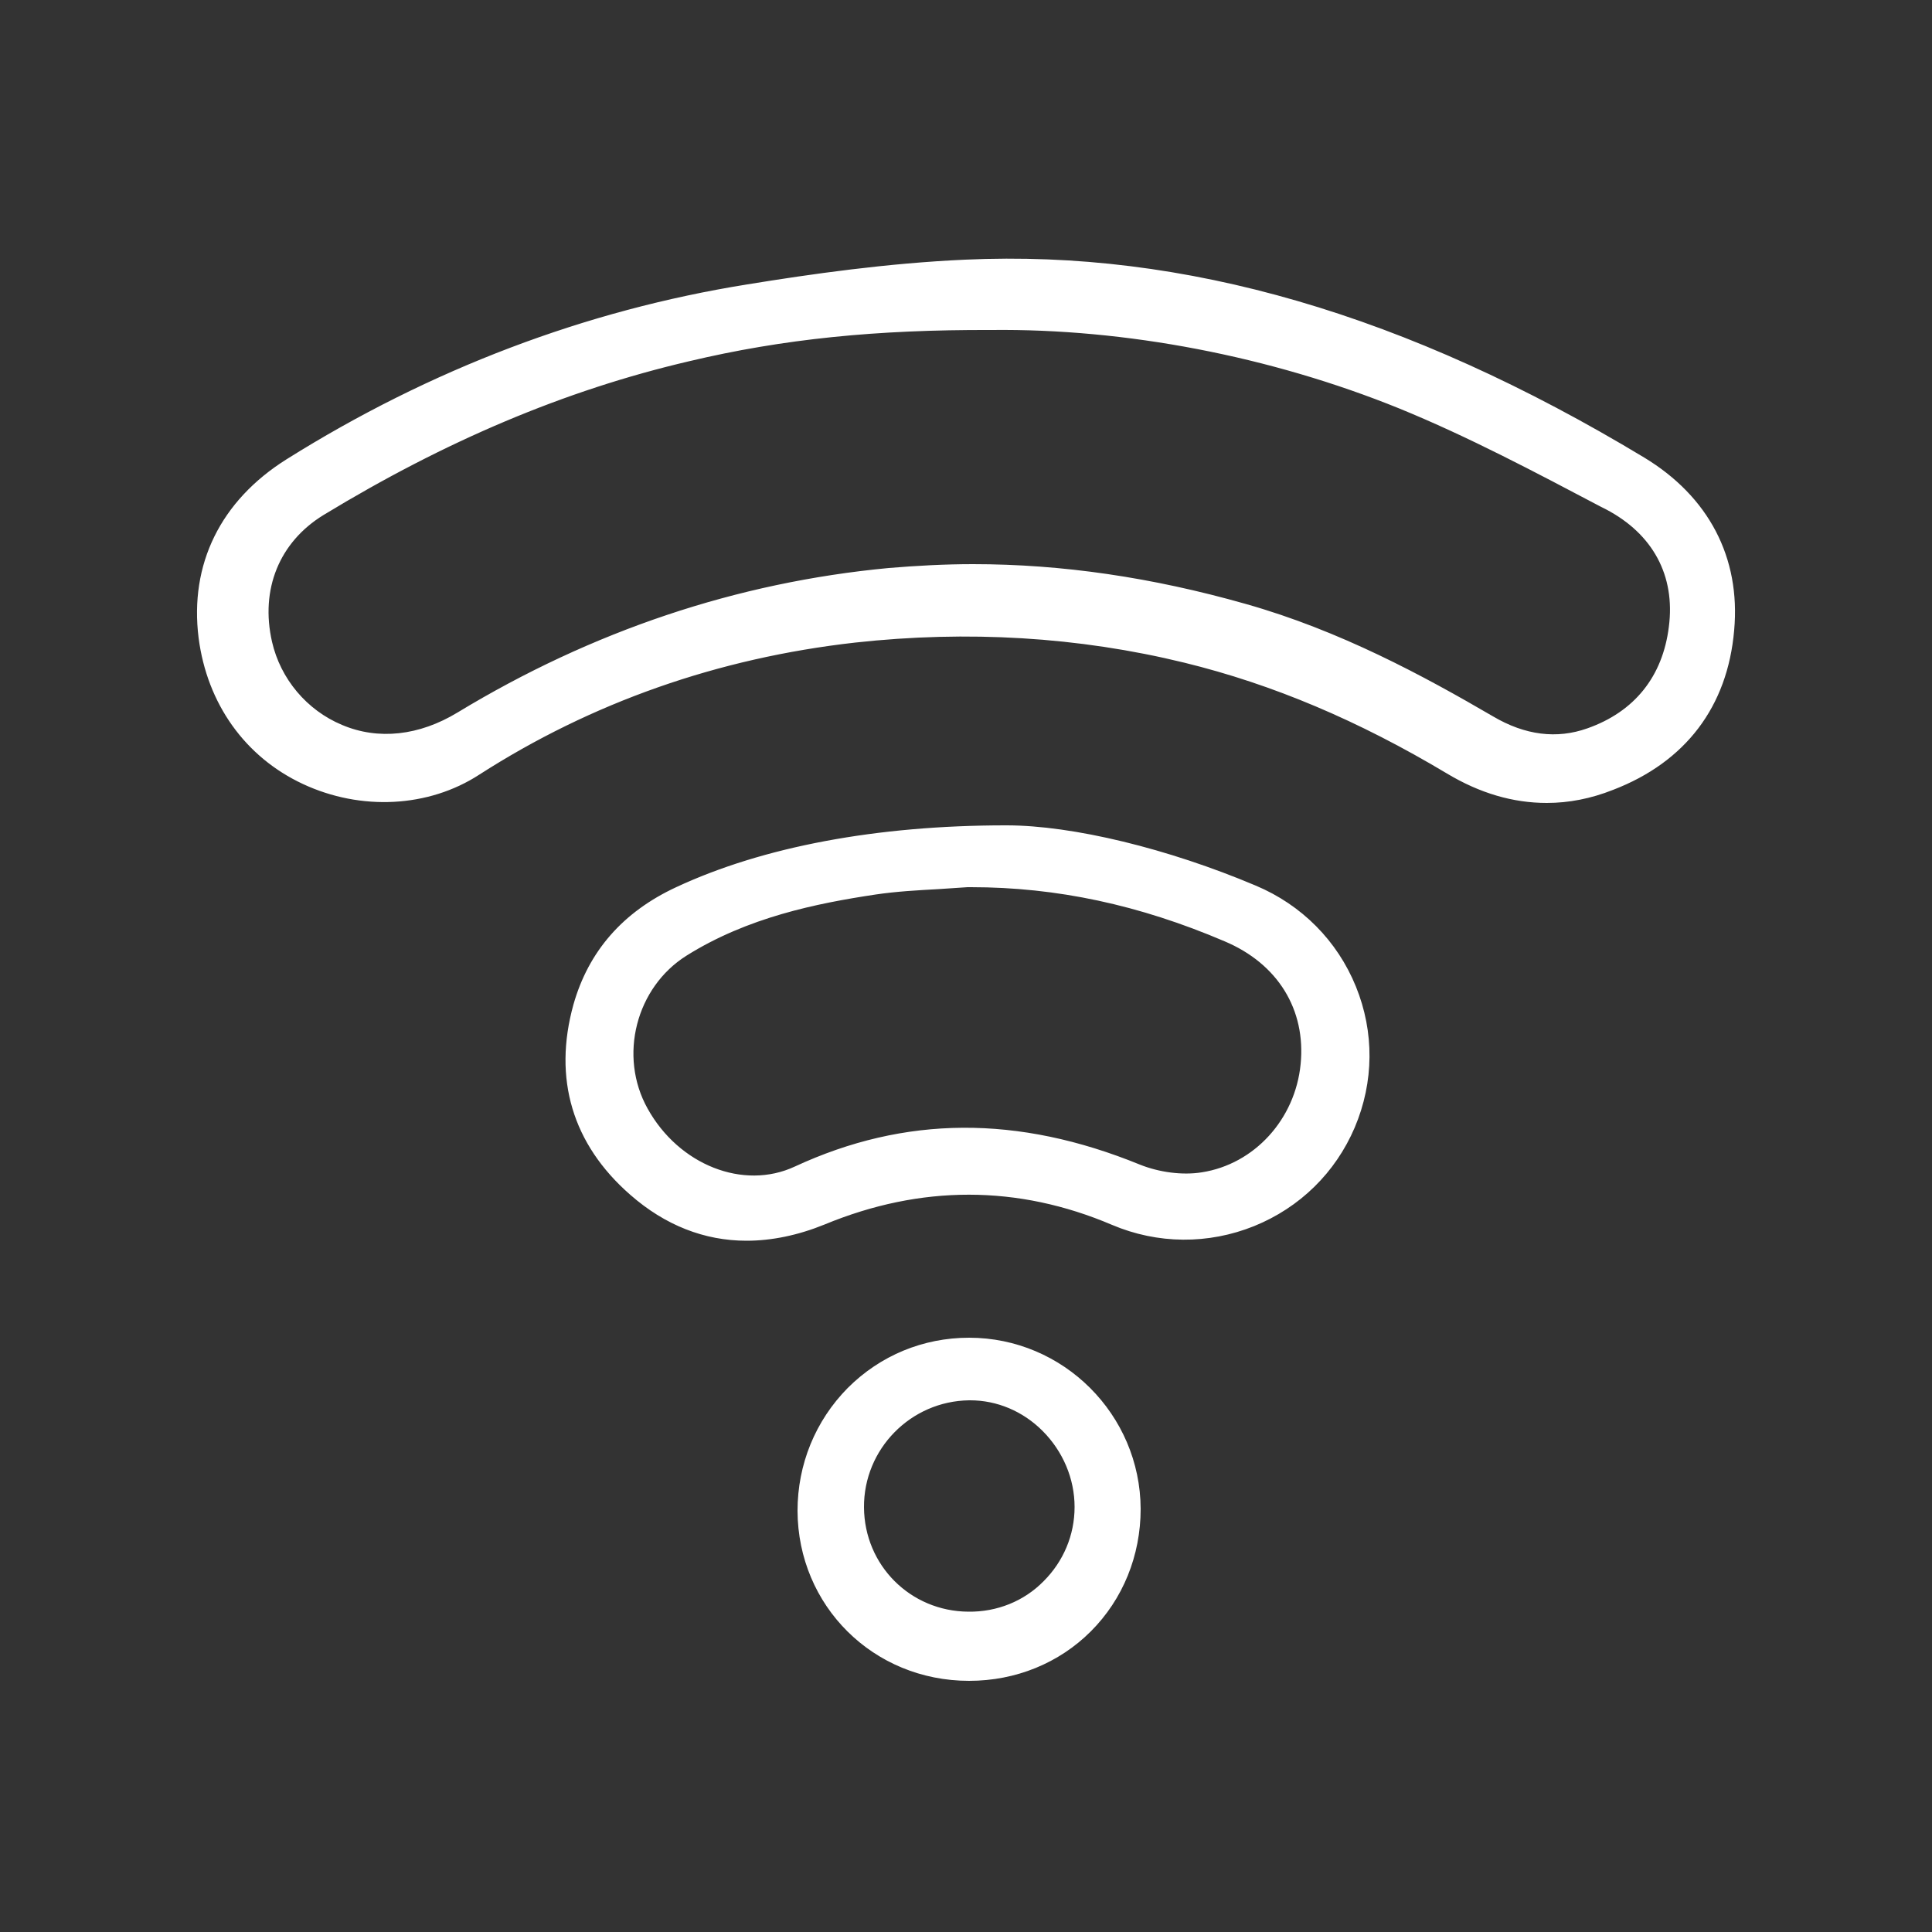<svg version="1.1" id="Layer_1" xmlns="http://www.w3.org/2000/svg" x="0" y="0" viewBox="0 0 500 500" xml:space="preserve"><rect x="0" y="0" width="500" height="500" fill="#333333" stroke="none"/><style>.st0{fill:#fff}</style><path class="st0" d="M249.9 68.5c63.2-2.9 121.3 18.6 175 51 15.9 9.6 24.4 24.8 22.7 43.5-1.7 19.2-11.9 33.1-30.6 40.3-14.8 5.7-28.8 3.6-41.9-4.2-21.4-12.9-44-22.9-68.3-28.8-28.3-6.9-56.8-8.4-85.6-5.2-35.3 3.9-68 15.2-97.8 34.4-25.1 16.2-66 3.1-70.7-34.5-2.4-19.3 6-34.9 22.2-45 36.5-22.9 76.2-38.3 118.8-45.1 18.6-3 37.3-5.5 56.2-6.4zm6.5 15.7c-29.9-.1-54.4 2.4-78.5 8.1-33.9 8-65.3 21.9-94.9 40-12.1 7.4-17 20.4-13.8 34.1 4.4 19.1 26.7 33.1 49.8 19.1 34.2-20.7 71.1-33.4 111.1-37.2 31.4-3 61.9.7 92 9.2 22.7 6.4 43.5 17.1 63.7 29 8 4.7 16.6 6.3 25.4 3.2 12.8-4.5 20.3-14.1 21.9-27.3 1.8-14.1-4.6-25.1-16.9-31.6-17.6-9.3-35.2-18.7-53.6-26.1-35.6-14.5-72.9-20.9-106.2-20.5z"/><path class="st0" d="M400.3 207.8c-8.7 0-17.3-2.5-25.8-7.6-22.9-13.7-45.1-23.1-68-28.7-27.4-6.7-56.1-8.4-85.2-5.2-35.5 4-68.2 15.5-97.3 34.2-13.1 8.5-30.6 9.4-45.6 2.4s-24.8-20.8-27-37.8c-2.4-19.1 5.7-35.5 22.7-46.2 37.3-23.4 77.5-38.6 119.3-45.3 16.6-2.7 36.3-5.5 56.4-6.4 56.7-2.6 114.2 14.1 175.7 51.2 16.7 10.1 25 25.9 23.3 44.7-1.7 19.8-12.6 34.1-31.3 41.3-5.8 2.3-11.5 3.4-17.2 3.4zm-150.7-45.5c19.6 0 38.8 2.3 57.5 6.8 23.1 5.6 45.5 15.1 68.7 28.9 13.6 8.1 26.9 9.5 40.8 4.1 18.1-7 28.1-20.2 29.8-39.3 1.6-17.8-6.3-32.8-22.1-42.4C363.2 83.6 306.2 66.9 250 69.5c-19.9.9-39.5 3.8-56.1 6.4-41.5 6.6-81.3 21.8-118.4 45-16.4 10.3-23.9 25.5-21.6 43.8 2 16.2 11.4 29.2 25.6 35.9 14.3 6.7 30.8 5.8 43.2-2.2 29.4-19 62.5-30.6 98.3-34.6 9.6-1 19.2-1.5 28.6-1.5zm152.5 30.3c-5.6 0-11.2-1.7-16.9-5-17.8-10.4-39.3-22-63.4-28.9-31.8-9-61.7-12-91.6-9.2-38.9 3.7-76.1 16.1-110.6 37-10.6 6.4-22 7.6-32.1 3.3-9.8-4.1-17.1-12.8-19.5-23.2-3.4-14.6 2-27.9 14.4-35.4 31.8-19.4 63-32.5 95.3-40.1 24.6-5.8 48.9-8.3 78.8-8.1 35.6-.4 72.5 6.7 106.6 20.5 18 7.3 35.6 16.6 52.5 25.6l1.2.6c13.1 6.9 19.3 18.6 17.6 32.9-1.7 13.9-9.6 23.7-22.7 28.3-3.2 1.1-6.4 1.7-9.6 1.7zM251.8 146c23 0 46.3 3.4 70.6 10.3 24.4 6.9 46 18.6 64 29.1 8.3 4.9 16.5 5.9 24.4 3.1 12.2-4.3 19.5-13.4 21.1-26.3 1.7-13.2-4.1-24-16.3-30.4l-1.2-.6c-16.9-8.9-34.4-18.2-52.3-25.5-33.3-13.5-70.8-20.7-105.6-20.3-29.7-.1-53.8 2.3-78.2 8.1-32.1 7.5-63 20.6-94.6 39.8-11.4 7-16.4 19.2-13.3 32.8 2.2 9.6 9 17.7 18.1 21.5 9.4 4 20 2.8 29.9-3.2 34.8-21.1 72.3-33.7 111.6-37.4 7.2-.6 14.5-1 21.8-1zm8.7 68.9c16 0 40.5 5.5 64 15.5 24 10.2 34.9 37.2 24.9 61-10 23.6-37.5 34.6-61.2 24.5-25.1-10.7-50.1-10.6-75.3-.1-17.6 7.3-34.4 5.3-48.9-7.4-14.5-12.8-19.6-29.1-14.3-47.9 3.9-13.8 12.9-23.6 25.9-29.6 21.7-10.2 50.9-16 84.9-16zm-10.2 13.5c-8 .6-16 .7-23.9 1.9-17.3 2.6-34.3 6.6-49.4 15.9-13.8 8.6-18.2 27.3-10.5 41.3 8.3 15.1 25.6 22.1 39.6 15.5 29.4-13.7 58.7-12.6 88.3-.5 5 2.1 11.3 2.9 16.7 2.1 14.6-2.3 25.2-14.5 26.7-29.1 1.5-14.6-6.2-27-20.4-33.1-21.4-9.1-43.7-14.1-67.1-14z"/><path class="st0" d="M193.2 321.1c-10.9 0-21.1-4-30.1-11.9-15-13.1-20-30.1-14.7-49.2 3.9-13.8 12.8-24 26.6-30.4 22.5-10.5 52-16 85.3-16h.2c17.1 0 41.8 6 64.5 15.6 11.9 5 21.1 14.3 25.9 26.1 4.8 11.8 4.7 24.7-.3 36.5-5 11.7-14.2 20.7-26 25.5-11.9 4.8-25 4.7-36.8-.3-24.4-10.4-49.5-10.4-74.4-.1-6.9 2.8-13.7 4.2-20.2 4.2zm67.1-105c-32.9 0-62 5.4-84.2 15.8-13.1 6.1-21.6 15.8-25.2 28.8-5.1 18.3-.4 34 14 46.7 13.8 12.1 29.9 14.6 47.6 7.2 25.5-10.6 51.2-10.5 76.3.1 11.2 4.8 23.6 4.9 34.9.3 11.2-4.5 20-13.1 24.7-24.2 4.7-11.2 4.8-23.5.3-34.6-4.5-11.2-13.3-19.9-24.5-24.7-22.4-9.5-46.7-15.4-63.5-15.4h-.4zm-65.2 90.6c-11.5 0-23.2-6.9-29.6-18.6-8.2-14.8-3.3-34 10.9-42.9 16.2-10.1 34.3-13.8 49.9-16.1 5.5-.8 11.1-1.1 16.5-1.5 2.5-.1 5-.3 7.5-.5h.1c22.6-.1 45.2 4.6 67.5 14.1 14.8 6.3 22.7 19.2 21.2 34.3-1.6 15.5-13 27.9-27.7 30.2-5.5.8-11.9 0-17.3-2.2-30.9-12.6-59.4-12.4-87.3.5-3.8 1.9-7.7 2.7-11.7 2.7zm55.3-77.1c-2.5.2-5 .3-7.5.5-5.4.3-10.9.6-16.3 1.4-15.3 2.3-33.1 5.9-48.9 15.8-13.1 8.2-17.7 26-10.1 39.6 8.1 14.6 24.8 21.2 38.1 15 28.5-13.2 57.7-13.4 89.3-.5 5 2 11 2.8 16 2 13.6-2.1 24.2-13.7 25.6-28 1.4-14.1-5.9-26-19.7-31.8-22-9.4-43.4-14-65.6-14h-.9zm.4 204.2c-24.1 0-43.1-18.9-43.1-42.8-.1-24.1 19.3-43.6 43.2-43.6 23.7 0 43.1 19.4 43.2 43 0 24.4-19 43.4-43.3 43.4zm28.6-43.8c0-15.8-13.1-28.9-28.6-28.8-15.7.2-28.5 13.2-28.4 28.9.1 15.6 12.6 28.1 28.3 28.2 15.8.1 28.6-12.5 28.7-28.3z"/><path class="st0" d="M250.8 435c-24.8 0-44.3-19.4-44.4-44 0-12 4.6-23.3 13-31.8 8.4-8.4 19.5-13 31.4-13 24.4 0 44.3 19.9 44.4 44.3 0 12.1-4.6 23.4-12.9 31.7-8.2 8.2-19.4 12.8-31.5 12.8zm0-2.4c11.5 0 22.1-4.3 29.9-12.1 7.9-7.9 12.2-18.5 12.2-30-.1-23-18.9-41.8-41.9-41.8-11.2 0-21.7 4.4-29.7 12.3-8 8-12.4 18.7-12.3 30-.1 23.3 18.4 41.5 41.8 41.6zm0-13.1h-.3c-16.4-.1-29.4-13-29.5-29.4-.1-16.4 13.2-30 29.6-30.1 7.7-.1 15.1 3 20.8 8.6 5.7 5.7 9 13.5 9 21.4 0 8-3.1 15.4-8.7 21-5.4 5.5-12.9 8.5-20.9 8.5zm.3-57.1h-.3c-15.1.2-27.3 12.6-27.2 27.7.1 15 12 26.9 27 27 7.4.1 14.4-2.7 19.5-7.9 5.1-5.1 8-11.9 8-19.2 0-7.3-3-14.4-8.3-19.7-5.1-5.1-11.8-7.9-18.7-7.9z"/></svg>